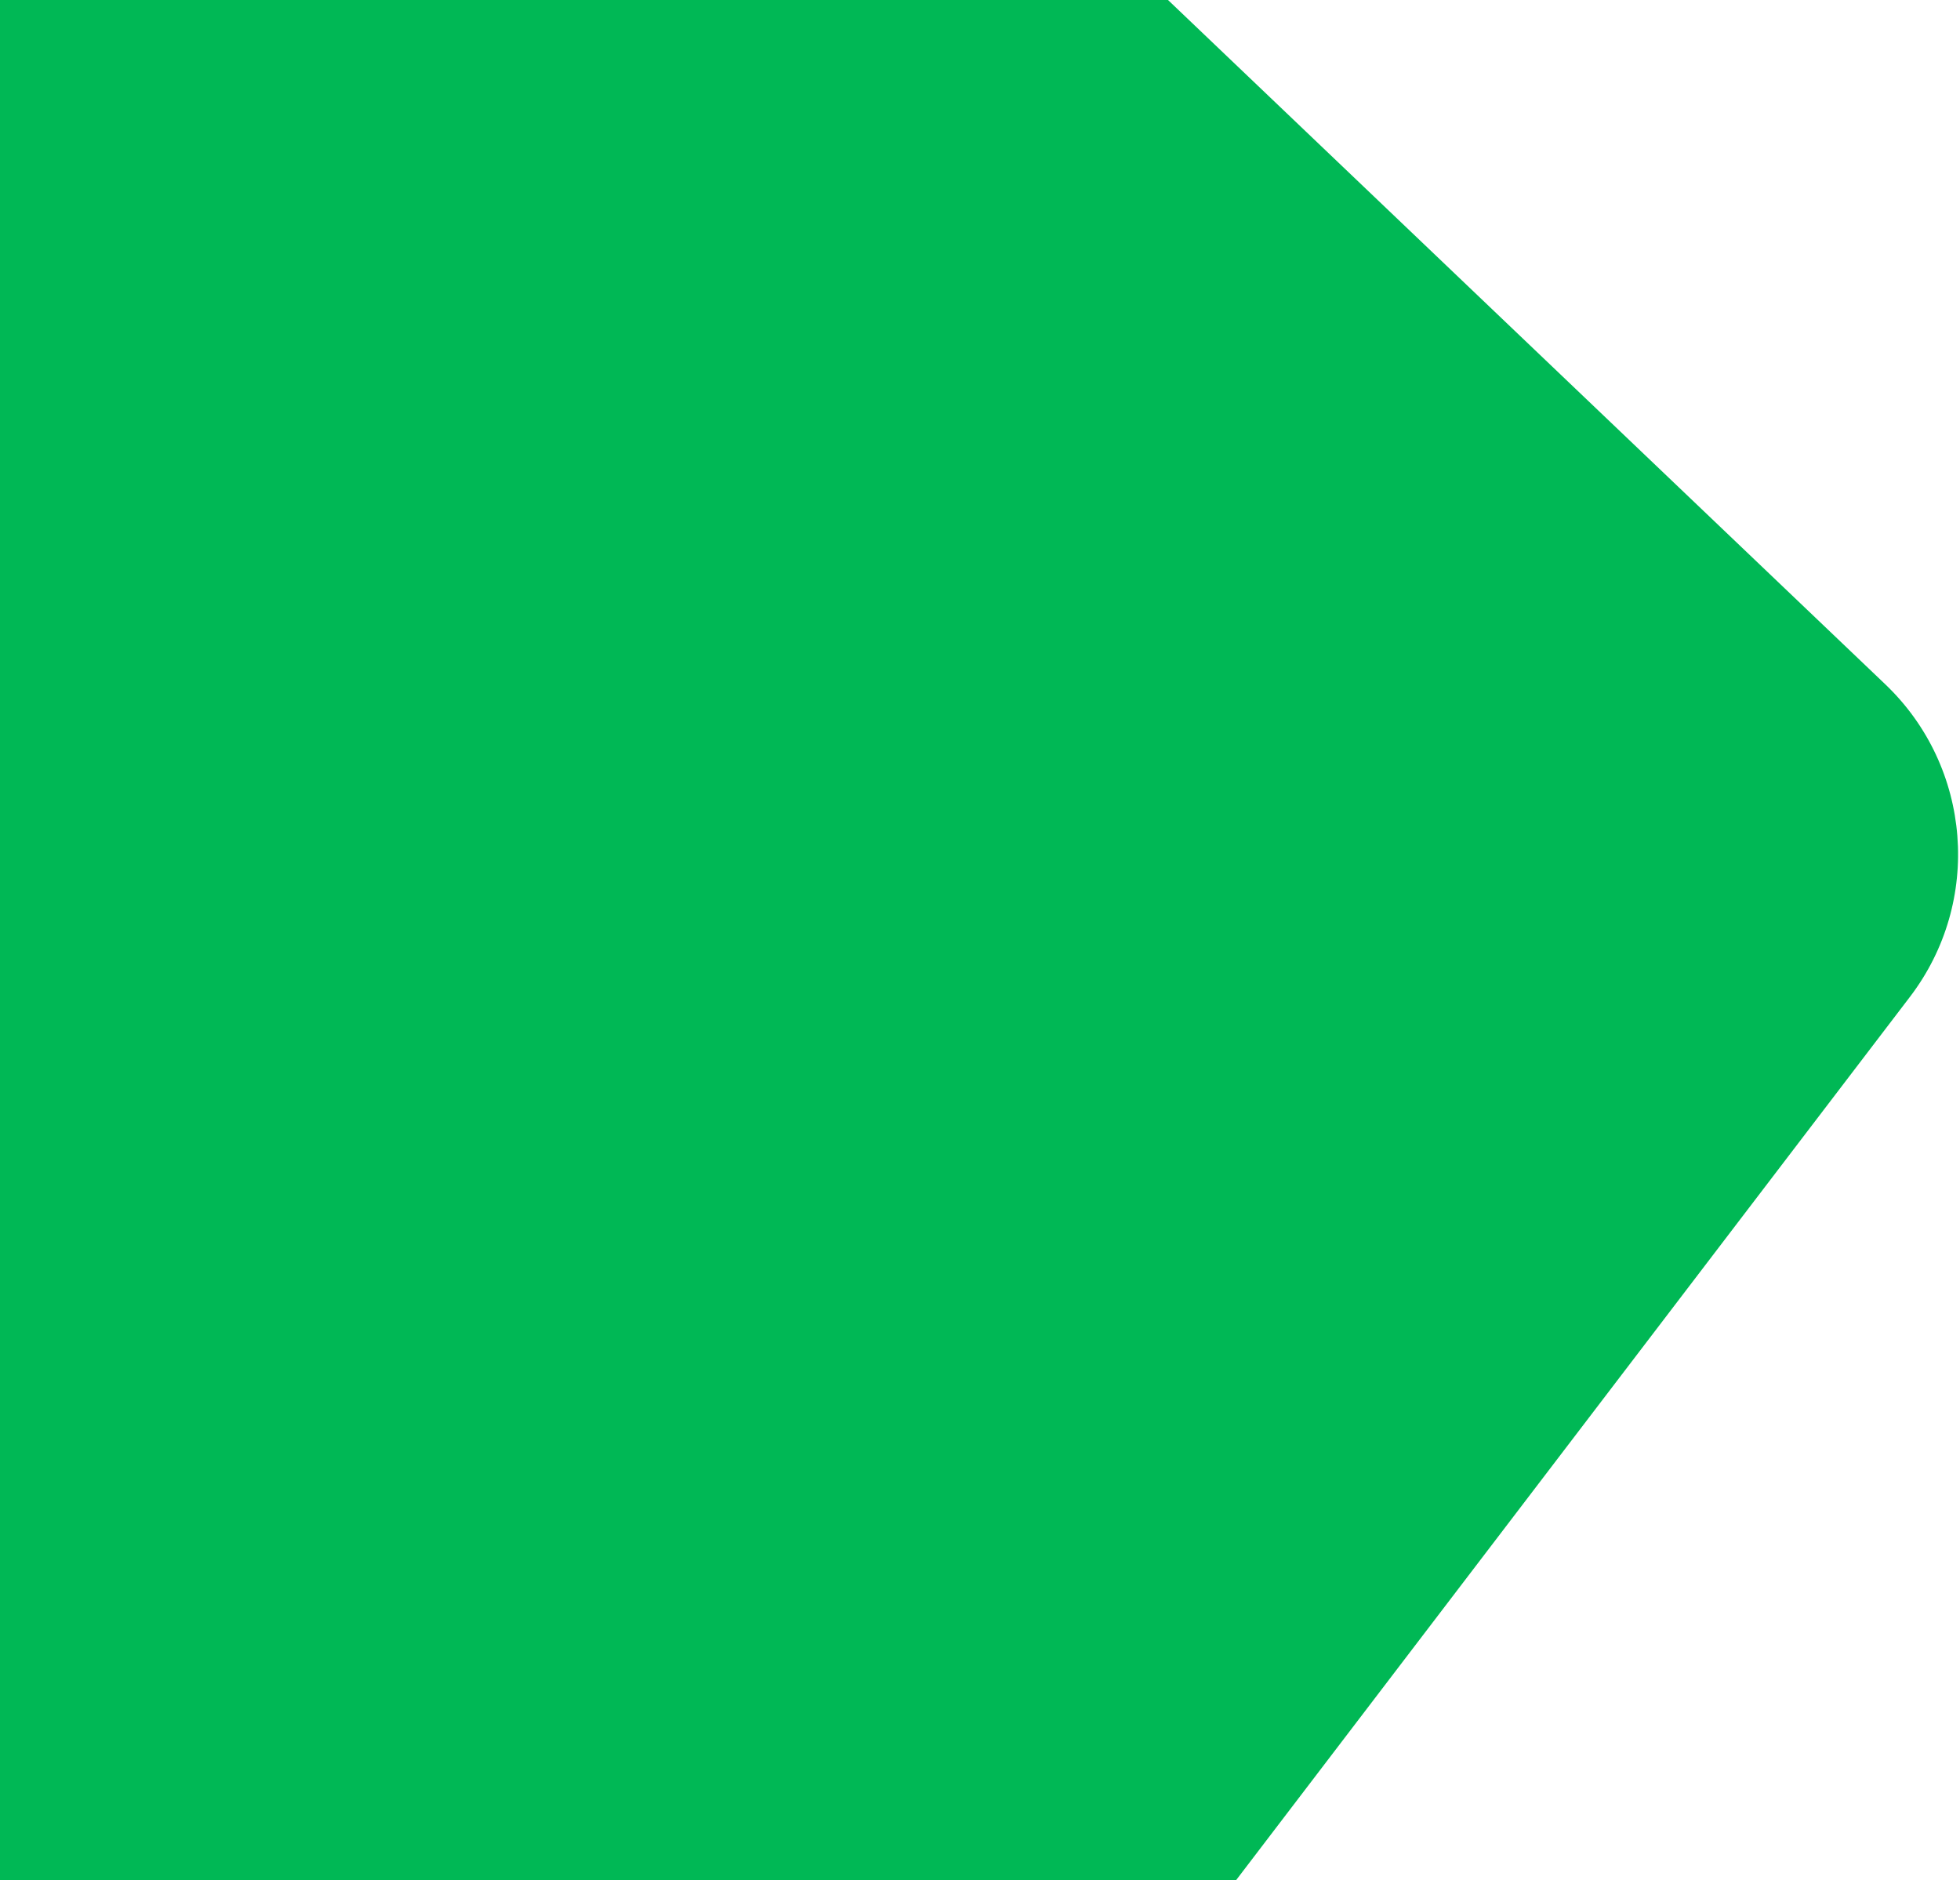 <svg width="834" height="800" viewBox="0 0 834 800" fill="none" xmlns="http://www.w3.org/2000/svg">
<path d="M-61 0H497L802.211 291.188C839.091 326.374 843.605 383.668 812.689 424.194L526 800H-61V0Z" fill="#00B855"/>
</svg>
